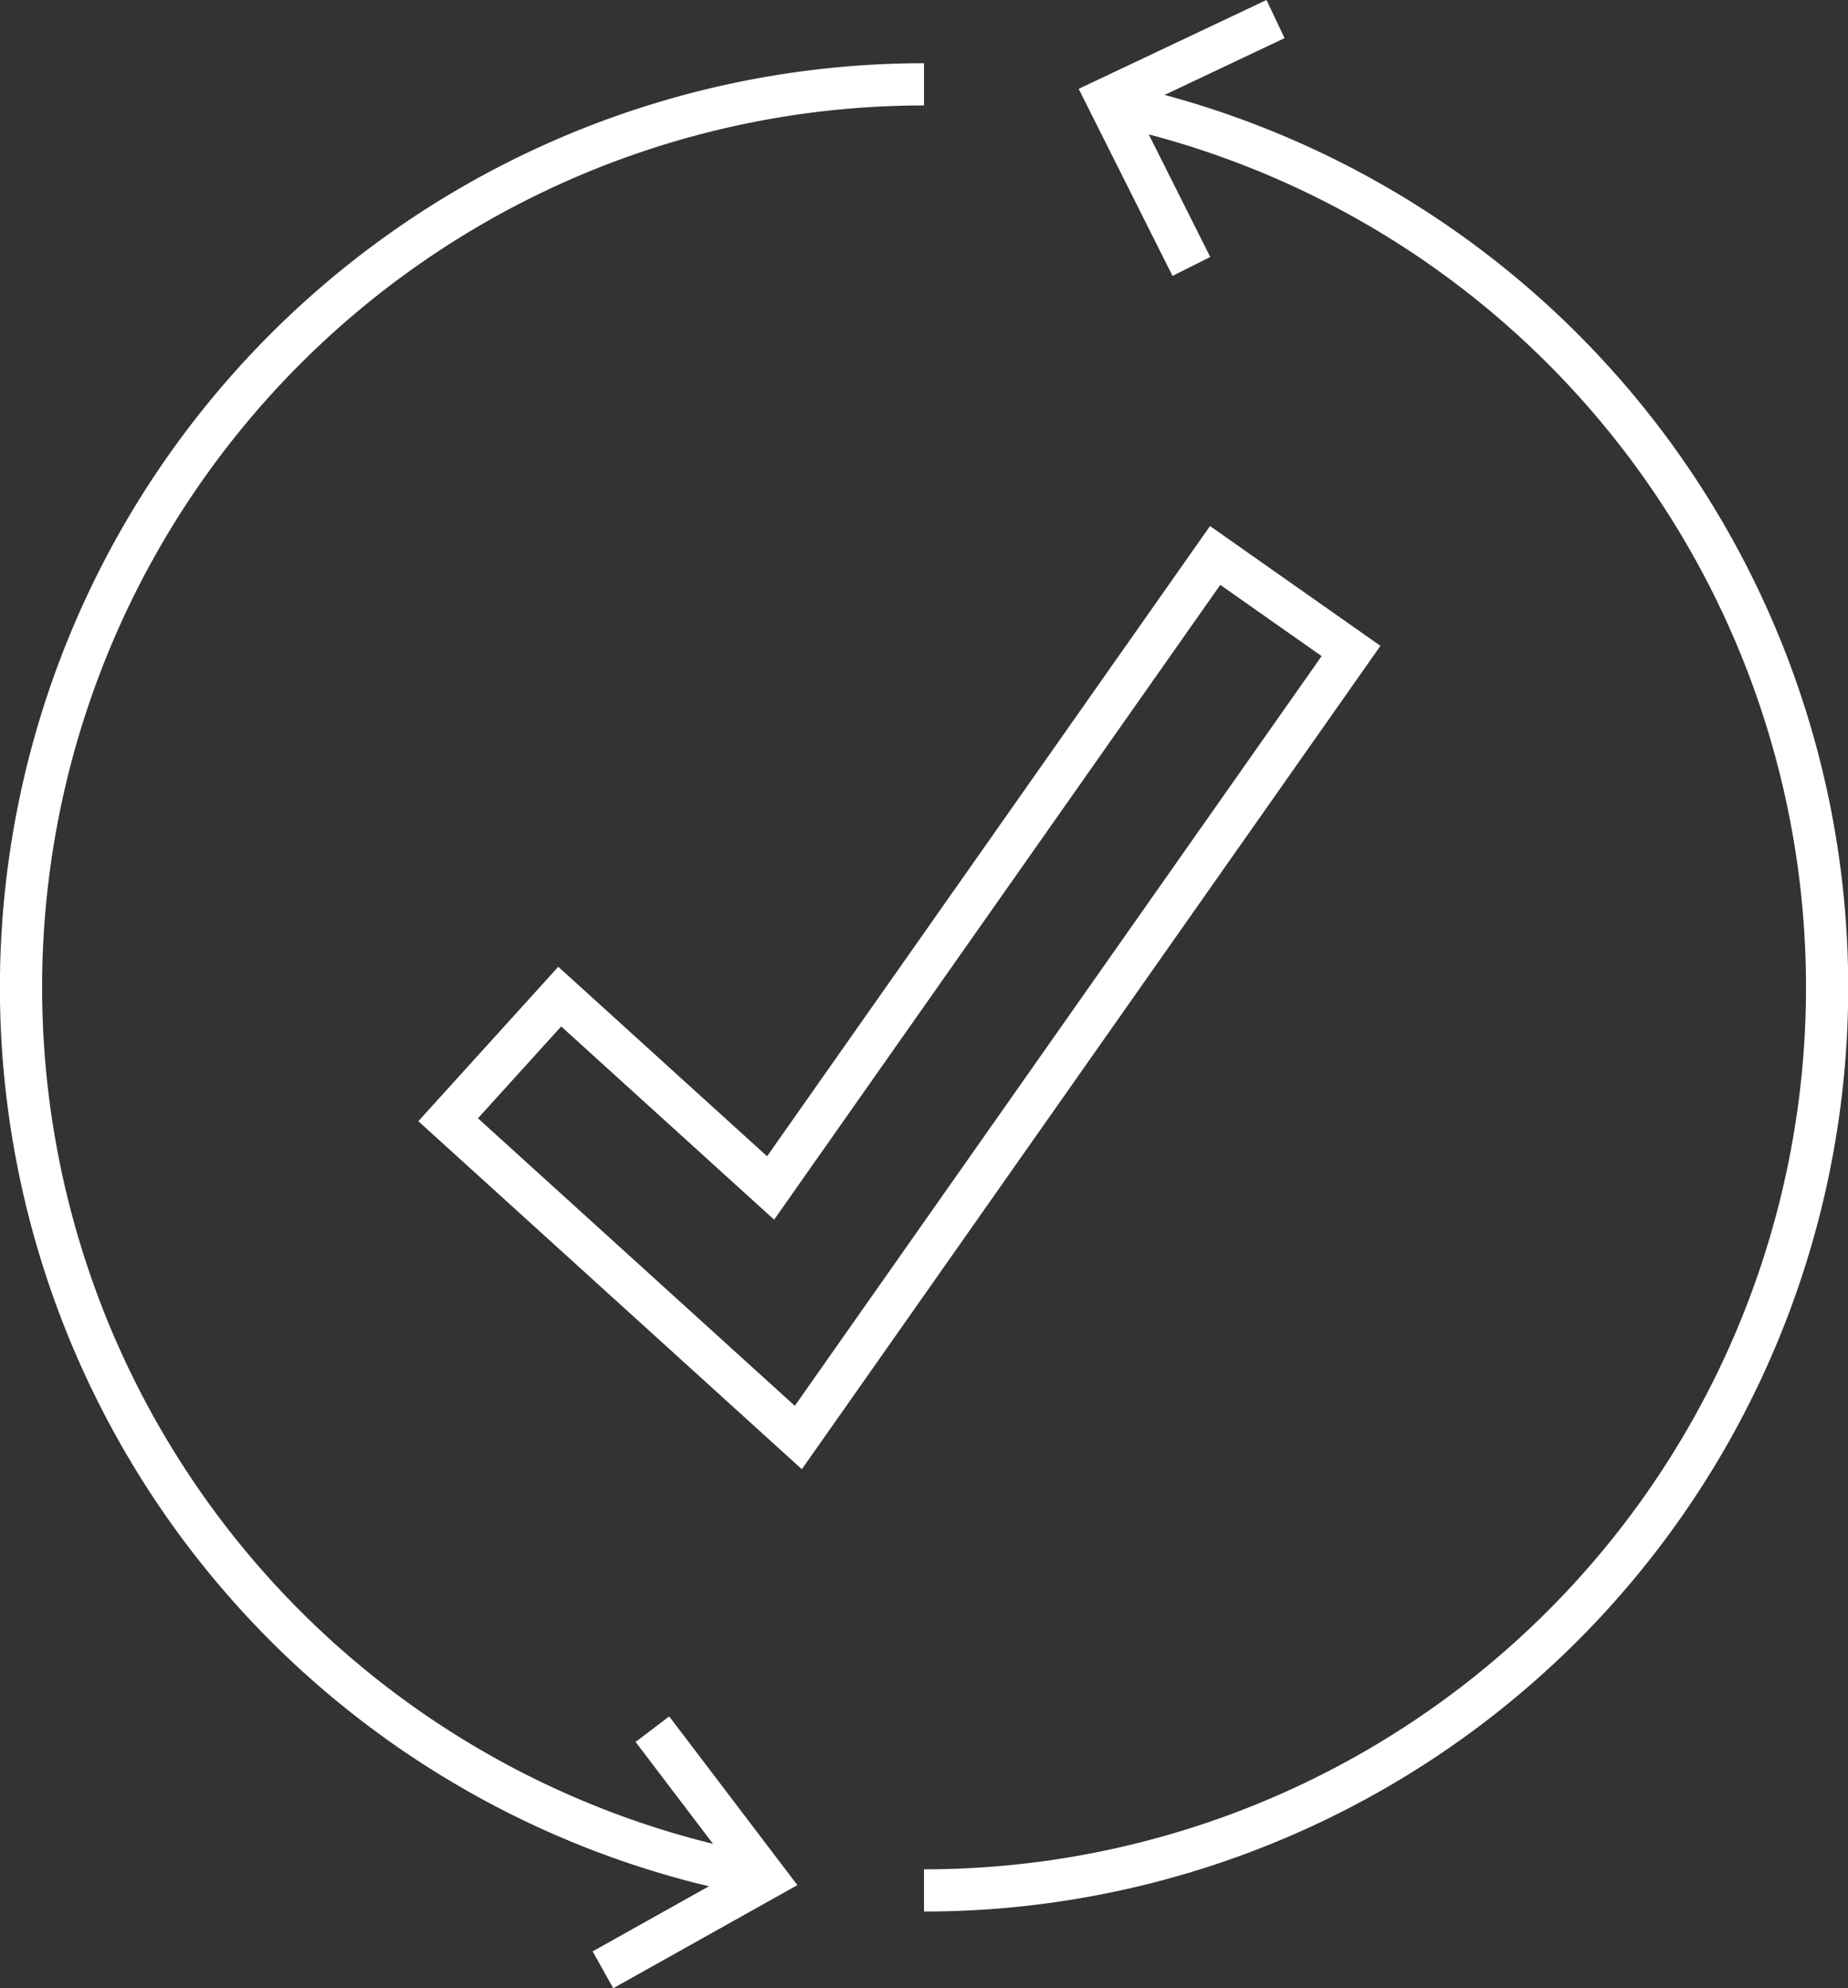 <svg width="52.531" height="56.508" viewBox="0 0 52.531 56.508" xmlns="http://www.w3.org/2000/svg" class="relative text-white" id="refurbished-icon">
  <rect x="0" y="0" width="52.531" height="56.508" fill="#333333" stroke="none"/>
  <g>
    <path d="m33.866 7.573-2.392-4.768L36.258.542" stroke-width="1.2" stroke-miterlimit="10" stroke="#fff" fill="none"></path>
    <path d="m18.545 49.146 3.226 4.246-4.632 2.593" stroke-width="1.2" stroke-miterlimit="10" stroke="#fff" fill="none"></path>
    <path d="M31.439 2.919a25.668 25.668 0 0 1-5.173 50.81" stroke-width="1.2" stroke-miterlimit="10" stroke="#fff" fill="none"></path>
    <path d="M21.652 53.315a25.668 25.668 0 0 1 4.614-50.918" stroke-width="1.2" stroke-miterlimit="10" stroke="#fff" fill="none"></path>
    <path d="m22.693 40.857-9.954-9.032 3.172-3.5 5.994 5.439 12.637-17.977 3.862 2.715Z" stroke-width="1.2" stroke-miterlimit="10" stroke="#fff" fill="none"></path>
  </g>
</svg>